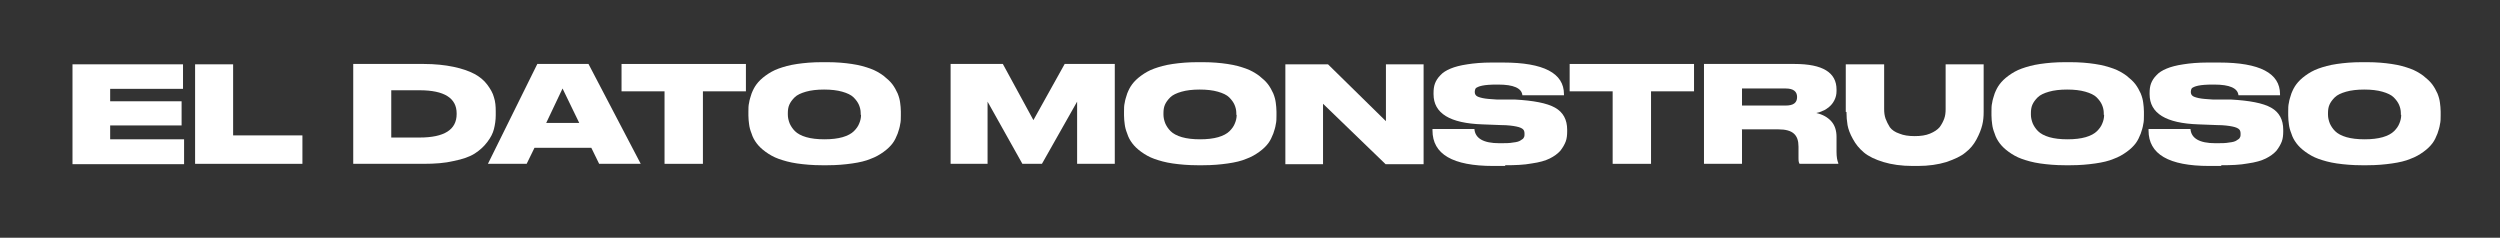 <?xml version="1.0" encoding="UTF-8"?>
<svg id="Capa_1" xmlns="http://www.w3.org/2000/svg" version="1.1" viewBox="0 0 703.5 66.9">
  <rect x="0" y="0" width="703.5" height="66.9" fill="#333333" stroke="none"/>
  <!-- Generator: Adobe Illustrator 29.0.1, SVG Export Plug-In . SVG Version: 2.1.0 Build 192)  -->
  <defs>
    <style>
      .st0 {
        fill: #fff;
      }
    </style>
  </defs>
  <path class="st0" d="M20.4,18.1h31.1v6.9h-20.5v3.5h20.1v6.8h-20.1v3.9h20.8v7h-31.4v-28.1Z"/>
  <path class="st0" d="M54.9,18.1h10.7v20h19.5v8h-30.2v-28.1Z"/>
  <path class="st0" d="M99.4,46.1v-28.1h19.9c3.1,0,5.9.3,8.3.8,2.4.5,4.4,1.2,5.9,2,1.5.8,2.7,1.8,3.6,3,.9,1.2,1.6,2.4,1.9,3.6.4,1.2.5,2.5.5,3.9v1.1c0,1.4-.2,2.7-.5,3.9-.3,1.2-.9,2.4-1.9,3.7-.9,1.2-2.1,2.3-3.5,3.2s-3.4,1.6-5.9,2.1c-2.5.6-5.3.8-8.5.8h-20ZM110.1,25.4v13.3h8c6.9,0,10.4-2.2,10.4-6.6v-.2c0-4.3-3.5-6.5-10.4-6.5h-8Z"/>
  <path class="st0" d="M168.6,46.1l-2.2-4.5h-16l-2.2,4.5h-10.9l13.9-28.1h14.4l14.7,28.1h-11.7ZM163,34.6l-4.7-9.7-4.6,9.7h9.3Z"/>
  <path class="st0" d="M187,46.1v-20.4h-12.1v-7.7h35v7.7h-12.1v20.4h-10.7Z"/>
  <path class="st0" d="M231.2,17.5h1.7c2.5,0,4.8.2,6.8.5,2.1.3,3.8.8,5.2,1.3,1.4.5,2.6,1.2,3.7,2,1,.8,1.9,1.6,2.5,2.4.6.8,1.1,1.7,1.5,2.6.4,1,.6,1.8.7,2.6.1.8.2,1.6.2,2.5v1.1c0,.9,0,1.7-.2,2.5-.1.8-.4,1.7-.7,2.6-.4,1-.8,1.9-1.4,2.7-.6.8-1.4,1.6-2.5,2.4-1.1.8-2.3,1.5-3.7,2-1.4.6-3.1,1-5.2,1.3-2.1.3-4.3.5-6.9.5h-1.7c-2.5,0-4.8-.2-6.9-.5-2.1-.3-3.8-.8-5.2-1.3s-2.6-1.2-3.7-2c-1.1-.8-1.9-1.6-2.5-2.4-.6-.8-1.1-1.7-1.4-2.7-.4-1-.6-1.8-.7-2.6-.1-.8-.2-1.6-.2-2.5v-1.1c0-.9,0-1.7.2-2.5.1-.8.4-1.6.7-2.6.4-1,.8-1.8,1.4-2.6.6-.8,1.4-1.6,2.5-2.4,1.1-.8,2.3-1.5,3.7-2s3.1-1,5.2-1.3c2.1-.3,4.3-.5,6.9-.5ZM242.2,32.3v-.5c0-.8-.2-1.6-.5-2.3-.3-.7-.8-1.4-1.5-2.1-.7-.7-1.8-1.2-3.2-1.6-1.4-.4-3.1-.6-5.1-.6s-3.7.2-5.1.6c-1.4.4-2.5.9-3.2,1.6-.7.7-1.2,1.4-1.5,2.1-.3.7-.4,1.5-.4,2.3v.5c0,.8.2,1.6.5,2.4.3.7.8,1.5,1.5,2.2.7.7,1.8,1.3,3.2,1.7,1.4.4,3.1.6,5.1.6s3.7-.2,5.1-.6c1.4-.4,2.5-1,3.2-1.7.7-.7,1.2-1.4,1.5-2.2.3-.7.5-1.5.5-2.4Z"/>
  <path class="st0" d="M267.5,46.1v-28.1h14.7l8.6,15.8,8.8-15.8h14.1v28.1h-10.6v-17.5l-9.9,17.5h-5.5l-9.8-17.5v17.5h-10.5Z"/>
  <path class="st0" d="M336.9,17.5h1.7c2.5,0,4.8.2,6.8.5,2.1.3,3.8.8,5.2,1.3,1.4.5,2.6,1.2,3.7,2,1,.8,1.9,1.6,2.5,2.4.6.8,1.1,1.7,1.5,2.6.4,1,.6,1.8.7,2.6.1.8.2,1.6.2,2.5v1.1c0,.9,0,1.7-.2,2.5-.1.8-.4,1.7-.7,2.6-.4,1-.8,1.9-1.4,2.7-.6.8-1.4,1.6-2.5,2.4-1.1.8-2.3,1.5-3.7,2-1.4.6-3.1,1-5.2,1.3-2.1.3-4.3.5-6.9.5h-1.7c-2.5,0-4.8-.2-6.9-.5-2.1-.3-3.8-.8-5.2-1.3s-2.6-1.2-3.7-2c-1.1-.8-1.9-1.6-2.5-2.4-.6-.8-1.1-1.7-1.4-2.7-.4-1-.6-1.8-.7-2.6-.1-.8-.2-1.6-.2-2.5v-1.1c0-.9,0-1.7.2-2.5.1-.8.4-1.6.7-2.6.4-1,.8-1.8,1.4-2.6.6-.8,1.4-1.6,2.5-2.4,1.1-.8,2.3-1.5,3.7-2s3.1-1,5.2-1.3c2.1-.3,4.3-.5,6.9-.5ZM347.9,32.3v-.5c0-.8-.2-1.6-.5-2.3-.3-.7-.8-1.4-1.5-2.1-.7-.7-1.8-1.2-3.2-1.6-1.4-.4-3.1-.6-5.1-.6s-3.7.2-5.1.6c-1.4.4-2.5.9-3.2,1.6-.7.7-1.2,1.4-1.5,2.1-.3.7-.4,1.5-.4,2.3v.5c0,.8.2,1.6.5,2.4.3.7.8,1.5,1.5,2.2.7.7,1.8,1.3,3.2,1.7,1.4.4,3.1.6,5.1.6s3.7-.2,5.1-.6c1.4-.4,2.5-1,3.2-1.7.7-.7,1.2-1.4,1.5-2.2.3-.7.5-1.5.5-2.4Z"/>
  <path class="st0" d="M361.7,18.1h12l16.3,16v-16h10.6v28.1h-10.7l-17.6-17v17h-10.6v-28.1Z"/>
  <path class="st0" d="M423.6,46.7h-3.4c-11.4,0-17.1-3.3-17.1-10v-.4h11.8c.2,2.6,2.5,4,7,4h.3c1.4,0,2.6,0,3.6-.2,1-.1,1.7-.3,2.1-.6.5-.3.8-.5.9-.8.2-.3.2-.6.2-1h0c0-.6-.1-1-.4-1.3-.3-.3-.9-.6-1.9-.8s-2.4-.4-4.3-.4l-5.2-.2c-9.2-.3-13.8-3.1-13.8-8.5v-.3c0-1,.1-1.9.4-2.7.3-.8.8-1.6,1.5-2.3.7-.8,1.7-1.4,2.9-1.9,1.2-.5,2.7-.9,4.7-1.2,1.9-.3,4.2-.5,6.7-.5h3.4c11.4,0,17.1,3,17.1,8.9v.3h-11.7c-.2-2-2.5-3-6.8-3h-.4c-1.8,0-3.1.1-4.1.3-1,.2-1.5.5-1.8.7-.2.3-.3.6-.3,1h0c0,.5.1.8.4,1.1.3.3.9.5,1.8.7.9.2,2.2.3,3.9.4h5.1c5.3.3,9.1,1,11.4,2.3,2.3,1.3,3.4,3.4,3.4,6.2v.5c0,1-.1,2-.4,2.8-.3.8-.8,1.7-1.5,2.6-.8.9-1.8,1.6-3,2.2-1.2.6-2.9,1.1-5.1,1.4-2.1.4-4.6.5-7.5.5Z"/>
  <path class="st0" d="M453.8,46.1v-20.4h-12.1v-7.7h35v7.7h-12.1v20.4h-10.7Z"/>
  <path class="st0" d="M490.2,36.5v9.6h-10.7v-28.1h25.5c7.9,0,11.8,2.4,11.8,7.2v.4c0,1-.2,1.8-.6,2.6s-.9,1.4-1.5,1.9c-.6.5-1.2.9-1.8,1.1-.6.3-1.2.5-1.8.6,1.8.4,3.2,1.2,4.2,2.3,1,1.1,1.5,2.6,1.5,4.4v4.2c0,1.5.2,2.5.5,3.2v.2h-10.9c-.2-.3-.3-.7-.3-1.5v-3.3c0-1.7-.4-2.9-1.3-3.7-.9-.8-2.3-1.2-4.4-1.2h-10.3ZM490.2,24.9v4.8h12.3c2.2,0,3.2-.8,3.2-2.4h0c0-1.6-1.1-2.4-3.2-2.4h-12.3Z"/>
  <path class="st0" d="M519.4,31.5v-13.4h10.8v12.6c0,1,.1,1.8.4,2.7.3.8.7,1.6,1.2,2.4.6.8,1.5,1.4,2.7,1.8,1.2.5,2.6.7,4.3.7s3.1-.2,4.3-.7c1.2-.5,2.1-1.1,2.7-1.8.6-.8,1-1.6,1.3-2.4.3-.8.4-1.7.4-2.7v-12.6h10.7v13.4c0,1.3-.1,2.5-.4,3.7-.3,1.2-.8,2.5-1.6,4s-1.8,2.7-3.1,3.7c-1.3,1.1-3.1,1.9-5.4,2.7-2.3.7-5,1.1-8,1.1h-1.5c-3.1,0-5.9-.4-8.2-1.1-2.3-.7-4.2-1.6-5.5-2.7-1.3-1.1-2.3-2.3-3.1-3.8-.8-1.4-1.3-2.8-1.5-3.9-.2-1.2-.3-2.4-.3-3.7Z"/>
  <path class="st0" d="M581,17.5h1.7c2.5,0,4.8.2,6.8.5,2.1.3,3.8.8,5.2,1.3,1.4.5,2.6,1.2,3.7,2,1,.8,1.9,1.6,2.5,2.4.6.8,1.1,1.7,1.5,2.6.4,1,.6,1.8.7,2.6.1.8.2,1.6.2,2.5v1.1c0,.9,0,1.7-.2,2.5-.1.8-.4,1.7-.7,2.6-.4,1-.8,1.9-1.4,2.7-.6.8-1.4,1.6-2.5,2.4-1.1.8-2.3,1.5-3.7,2-1.4.6-3.1,1-5.2,1.3-2.1.3-4.3.5-6.9.5h-1.7c-2.5,0-4.8-.2-6.9-.5-2.1-.3-3.8-.8-5.2-1.3s-2.6-1.2-3.7-2c-1.1-.8-1.9-1.6-2.5-2.4-.6-.8-1.1-1.7-1.4-2.7-.4-1-.6-1.8-.7-2.6-.1-.8-.2-1.6-.2-2.5v-1.1c0-.9,0-1.7.2-2.5.1-.8.4-1.6.7-2.6.4-1,.8-1.8,1.4-2.6.6-.8,1.4-1.6,2.5-2.4,1.1-.8,2.3-1.5,3.7-2s3.1-1,5.2-1.3c2.1-.3,4.3-.5,6.9-.5ZM592,32.3v-.5c0-.8-.2-1.6-.5-2.3-.3-.7-.8-1.4-1.5-2.1-.7-.7-1.8-1.2-3.2-1.6-1.4-.4-3.1-.6-5.1-.6s-3.7.2-5.1.6c-1.4.4-2.5.9-3.2,1.6-.7.7-1.2,1.4-1.5,2.1-.3.7-.4,1.5-.4,2.3v.5c0,.8.2,1.6.5,2.4.3.7.8,1.5,1.5,2.2.7.7,1.8,1.3,3.2,1.7,1.4.4,3.1.6,5.1.6s3.7-.2,5.1-.6c1.4-.4,2.5-1,3.2-1.7.7-.7,1.2-1.4,1.5-2.2.3-.7.5-1.5.5-2.4Z"/>
  <path class="st0" d="M625.1,46.7h-3.4c-11.4,0-17.1-3.3-17.1-10v-.4h11.8c.2,2.6,2.5,4,7,4h.3c1.4,0,2.6,0,3.6-.2,1-.1,1.7-.3,2.1-.6.5-.3.8-.5.9-.8.2-.3.2-.6.2-1h0c0-.6-.1-1-.4-1.3-.3-.3-.9-.6-1.9-.8s-2.4-.4-4.3-.4l-5.2-.2c-9.2-.3-13.8-3.1-13.8-8.5v-.3c0-1,.1-1.9.4-2.7.3-.8.8-1.6,1.5-2.3.7-.8,1.7-1.4,2.9-1.9,1.2-.5,2.7-.9,4.7-1.2,1.9-.3,4.2-.5,6.7-.5h3.4c11.4,0,17.1,3,17.1,8.9v.3h-11.7c-.2-2-2.5-3-6.8-3h-.4c-1.8,0-3.1.1-4.1.3-1,.2-1.5.5-1.8.7-.2.3-.3.6-.3,1h0c0,.5.1.8.4,1.1.3.3.9.5,1.8.7.9.2,2.2.3,3.9.4h5.1c5.3.3,9.1,1,11.4,2.3,2.3,1.3,3.4,3.4,3.4,6.2v.5c0,1-.1,2-.4,2.8-.3.8-.8,1.7-1.5,2.6-.8.9-1.8,1.6-3,2.2-1.2.6-2.9,1.1-5.1,1.4-2.1.4-4.6.5-7.5.5Z"/>
  <path class="st0" d="M664.5,17.5h1.7c2.5,0,4.8.2,6.8.5,2.1.3,3.8.8,5.2,1.3,1.4.5,2.6,1.2,3.7,2,1,.8,1.9,1.6,2.5,2.4.6.8,1.1,1.7,1.5,2.6.4,1,.6,1.8.7,2.6.1.8.2,1.6.2,2.5v1.1c0,.9,0,1.7-.2,2.5-.1.8-.4,1.7-.7,2.6-.4,1-.8,1.9-1.4,2.7-.6.8-1.4,1.6-2.5,2.4-1.1.8-2.3,1.5-3.7,2-1.4.6-3.1,1-5.2,1.3-2.1.3-4.3.5-6.9.5h-1.7c-2.5,0-4.8-.2-6.9-.5-2.1-.3-3.8-.8-5.2-1.3s-2.6-1.2-3.7-2c-1.1-.8-1.9-1.6-2.5-2.4-.6-.8-1.1-1.7-1.4-2.7-.4-1-.6-1.8-.7-2.6-.1-.8-.2-1.6-.2-2.5v-1.1c0-.9,0-1.7.2-2.5.1-.8.4-1.6.7-2.6.4-1,.8-1.8,1.4-2.6.6-.8,1.4-1.6,2.5-2.4,1.1-.8,2.3-1.5,3.7-2s3.1-1,5.2-1.3c2.1-.3,4.3-.5,6.9-.5ZM675.6,32.3v-.5c0-.8-.2-1.6-.5-2.3-.3-.7-.8-1.4-1.5-2.1-.7-.7-1.8-1.2-3.2-1.6-1.4-.4-3.1-.6-5.1-.6s-3.7.2-5.1.6c-1.4.4-2.5.9-3.2,1.6-.7.7-1.2,1.4-1.5,2.1-.3.7-.4,1.5-.4,2.3v.5c0,.8.2,1.6.5,2.4.3.7.8,1.5,1.5,2.2.7.7,1.8,1.3,3.2,1.7,1.4.4,3.1.6,5.1.6s3.7-.2,5.1-.6c1.4-.4,2.5-1,3.2-1.7.7-.7,1.2-1.4,1.5-2.2.3-.7.5-1.5.5-2.4Z"/>
</svg>